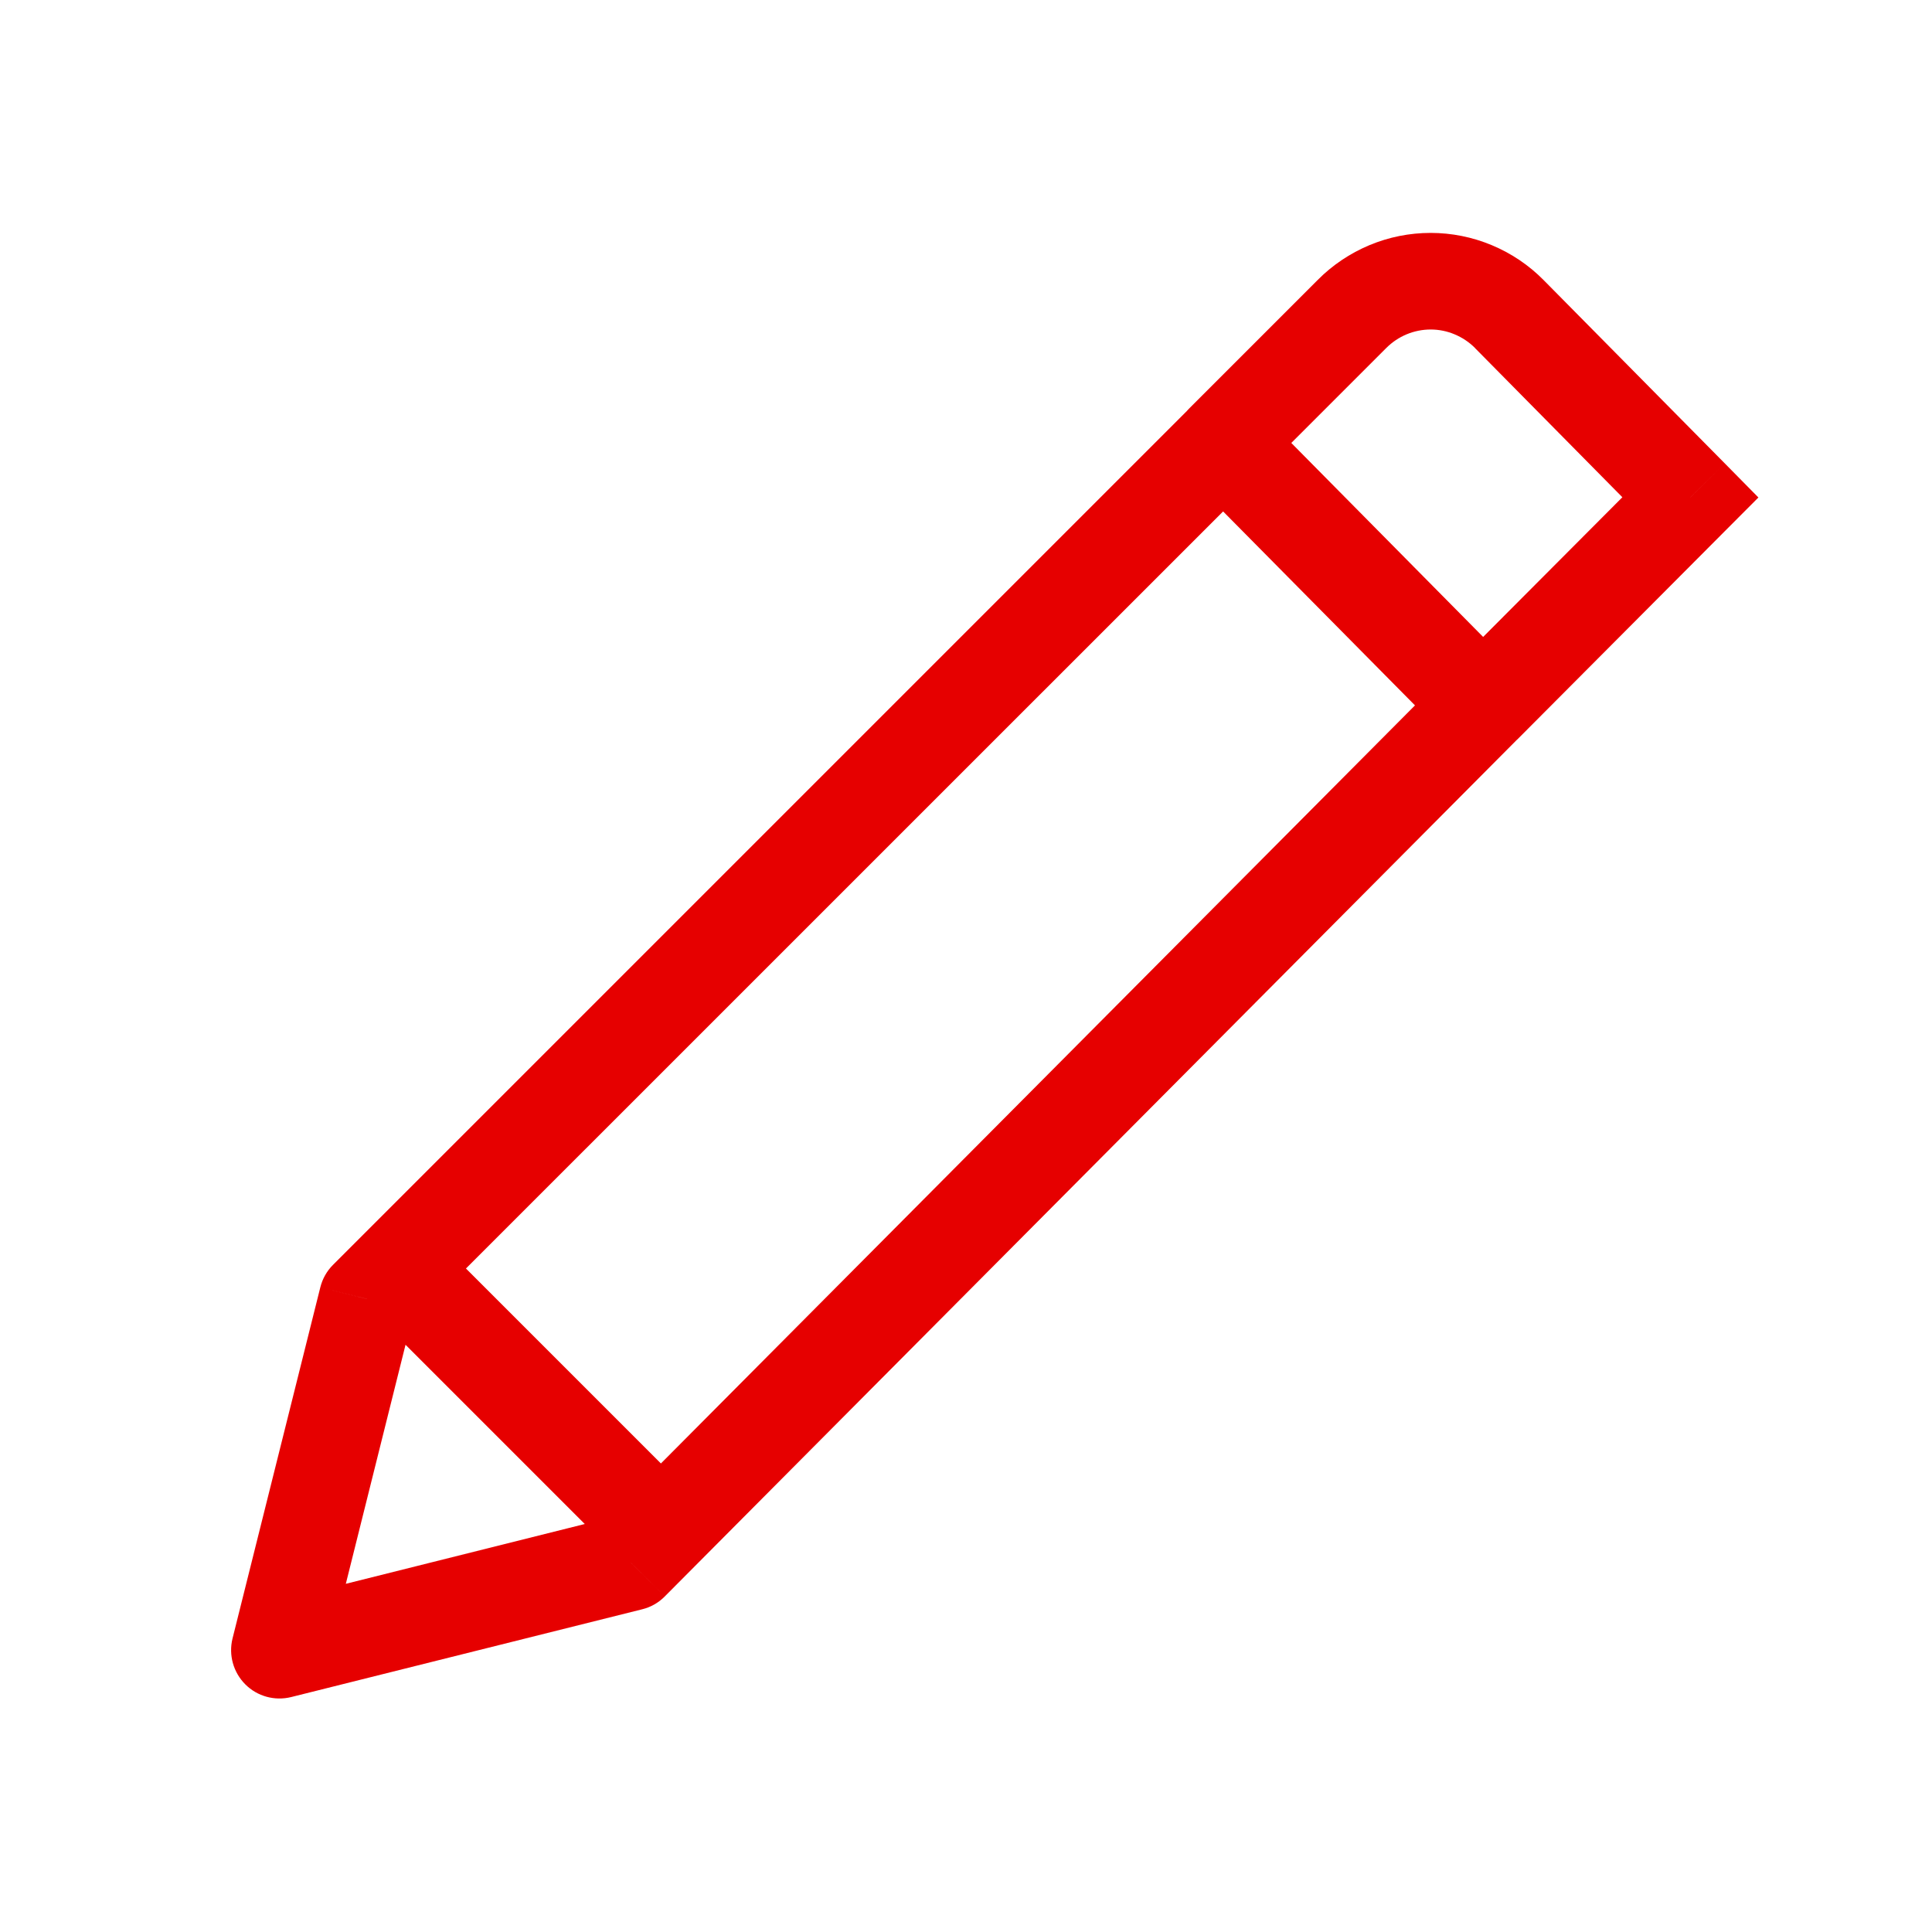 <svg width="20" height="20" viewBox="0 0 20 20" fill="none" xmlns="http://www.w3.org/2000/svg">
<path d="M12.663 4.585L13.019 4.233C12.925 4.139 12.798 4.085 12.665 4.085C12.532 4.085 12.404 4.137 12.31 4.231L12.663 4.585ZM3.801 13.447L3.447 13.094C3.383 13.158 3.338 13.238 3.316 13.326L3.801 13.447ZM2.893 17.083L2.407 16.962C2.365 17.132 2.415 17.312 2.539 17.436C2.663 17.561 2.844 17.61 3.014 17.568L2.893 17.083ZM6.528 16.174L6.649 16.659C6.738 16.637 6.818 16.591 6.882 16.526L6.528 16.174ZM12.31 4.229C12.115 4.425 12.115 4.741 12.31 4.936C12.505 5.132 12.822 5.132 13.017 4.936L12.31 4.229ZM13.996 3.251L14.349 3.604L14.351 3.602L13.996 3.251ZM15.624 3.251L15.979 2.899L15.979 2.899L15.624 3.251ZM17.499 5.149L17.853 5.501L18.203 5.15L17.855 4.797L17.499 5.149ZM15.707 6.951L13.019 4.233L12.308 4.937L14.996 7.654L15.707 6.951ZM12.31 4.231L3.447 13.094L4.154 13.801L13.017 4.939L12.31 4.231ZM3.316 13.326L2.407 16.962L3.378 17.204L4.286 13.569L3.316 13.326ZM3.014 17.568L6.649 16.659L6.407 15.688L2.771 16.598L3.014 17.568ZM6.882 16.526L15.706 7.655L14.998 6.95L6.174 15.821L6.882 16.526ZM13.017 4.936L14.349 3.604L13.642 2.897L12.31 4.229L13.017 4.936ZM14.351 3.602C14.411 3.542 14.482 3.494 14.561 3.461L14.176 2.538C13.976 2.622 13.793 2.744 13.64 2.899L14.351 3.602ZM14.561 3.461C14.64 3.428 14.725 3.411 14.81 3.411V2.411C14.592 2.411 14.377 2.454 14.176 2.538L14.561 3.461ZM14.81 3.411C14.895 3.411 14.98 3.428 15.058 3.461L15.443 2.538C15.242 2.454 15.027 2.411 14.81 2.411V3.411ZM15.058 3.461C15.137 3.494 15.209 3.542 15.269 3.602L15.979 2.899C15.826 2.744 15.644 2.622 15.443 2.538L15.058 3.461ZM15.268 3.602L17.143 5.5L17.855 4.797L15.979 2.899L15.268 3.602ZM17.145 4.796L14.998 6.95L15.706 7.656L17.853 5.501L17.145 4.796ZM3.766 13.489L6.493 16.216L7.2 15.508L4.473 12.781L3.766 13.489Z" fill="#E60000"/>
</svg>
